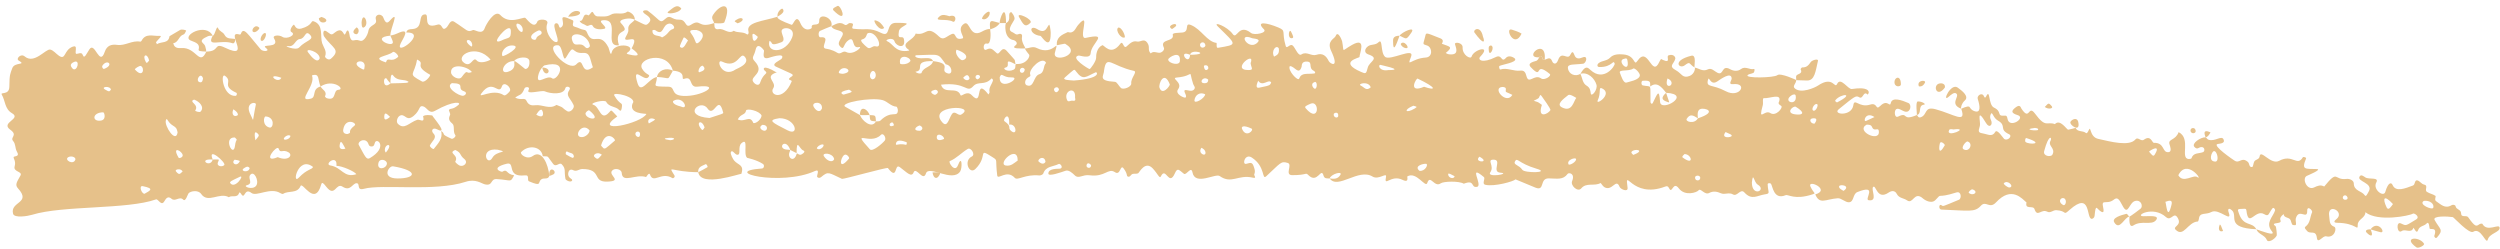 <?xml version="1.0" encoding="UTF-8" standalone="no"?><svg xmlns="http://www.w3.org/2000/svg" xmlns:xlink="http://www.w3.org/1999/xlink" fill="#000000" height="616.9" preserveAspectRatio="xMidYMid meet" version="1" viewBox="-3.8 -14.5 6202.4 616.9" width="6202.4" zoomAndPan="magnify"><g fill="#e6c18a" id="change1_1"><path d="m1416.618,35.675c6.618,3.08-6.116,13.812,6.911,16.66,7.024,1.536,13.74,6.306,21.658,7.217,6.073.699,7.175,6.561,9.397,11.168,13.395,27.766,30.134-8.379,51.298,32.775,1.13,2.198,5.398,23.617,7.751,12.432,5.468-26.005,60.783-19.926,42.985-2.811-2.918,2.806-10.056,5.007-.698,7.312,29.618,7.301,27.218-.268,7.373-14.935,4.256-8.088,13.611-25.655-2.414-22.434-28.24,5.676-3.92-10.638-5.841-23.882-1.963-13.549,9.997-16.709,15.961-24.37,27.915,13.086,26.929,15.523,34.491,7.997,11.796-11.742-5.495-19.573-10.172-23.429-10.79-8.896,4.964-9.352,7.739-7.321,30.955,22.649,29.628,33.191,42.926,20.885,14.6-13.511,14.564,2.062,35.925,1.398,17.98-.559,13.34,22.488,28.321,12.741,26.106-16.985,15.774,10.299,57.662-4.353,2.192,0-3.538,17.82,11.479,15.081,13.253-2.417,23.809,13.321,37.206,4.096,9.935,5.846,22.367,1.601,32.47,8.556,3.678,2.532,5.187-3.387,4.159-6.776-7.098-23.383,37.115-25.554,72.081-36.732,5.574,0-16.825.97,34.719,20.077,4.55,1.685,11.173-29.223,21.713-4.566,10.767,25.194,28.837,14.056,28.449,11.794-2.487-14.511,19.005-.792,18.455-16.878-.747-21.837,35.881-8.144,30.337,12.991-9.588,3.731-18.757,7.548-28.141,11.739-5.375,2.401-4.365,16.347.646,15.889,28.434-2.598-2.187,25.004,13.341,28.264,3.398.712,13.91,1.184,29.316,10.509,7.907,4.787,13.209-6.65,21.468-2.197,17.511,9.442,43.008-14.933,31.785-12.27-19.278,4.587-9.652-27.566-25.32-17.584-14.226,9.064-10.937,26.068-19.976,17.592-8.703-8.161-4.89-12.125,3.422-27.144,9.774-17.659-22.717-11.113-26.543-24.799,10.549-4.548,20.153-12.356,32.178-3.888,5.803,4.086,8.719-3.772,13.664-3.772,17.125-.003-1.332,12.846,9.256,14.157,32.212,3.99,38.618-4.44,68.476,10.412,25.267,12.568,9.629-25.03,36.522-25.109,53.879-.157,10.109,5.631,7.435,20.327-4.805,26.408,9.659,7.909,12.26,20.144,5.539,26.044-19.572,17.789-23.219,5.469-3.517-11.881-25.451-3.414-18.642-.592,14.759,6.118,19.932,26.866,48.582,24.472,12.115-1.012,4.126-2.934.858-6.338-14.445-15.042,16.903-20.427,21.615-36.85,28.904,6.081,26.354-23.19,58.074,7.51,10.688,10.343,17.238.126,30.789-6.004,13.579-6.142,5.168,17.388,27.654,10.352,6.597-2.065-16.097-23.038,3.334-36.018,15.213-10.162,13.288,36.652,44.187,19.428,17.69-9.862,22.987-5.635,20.795-5.635,1.58,8.261,2.637,38.028-7.84,35.276-10.944-2.873-10.377,19.485-1.698,14.952,13.124-6.856,16.233,1.01,26.136,8.883,7.118,5.659,11.676-20.508,24.869-5.377,26.068,29.897,17.233,15.97,21.586,32.977-33.897-18.491-9.219,4.561-25.397,8.126-8.455,1.866,5.044,12.807,20.707,5.033,7.812-3.877.721-14.319,7.993-14.032,24.125.954,33.596-19.275,30.214-23.322-15.697-18.783-7.78-15.22-9.979-15.303,9.655.363,18.245-6.464,28.952-1.017,43.217,21.99,56.59-30.502,45.155,11.353-7.571,27.712,69.68,4.746,26.147-21.359-2.207-1.324-1.631-.474-21.54,3.139-1.461-20.014,12.732-25.984,27.239-32.628,15.837,4.85,18.658-9.449,25.612-17.538,33.725-39.226-1.507,36.407,18.86,31.941,60.385-13.236,13.933,12.351,12.292,38.085-.974,15.272-26.937,5.208-29.279,5.632-24.01,4.343,24.493,33.681,26.68,33.671,2.149-.011,16.476-19.888,16.194-28.02-.238-6.892,1.36-24.85,15.286-31.162,4.081-1.852,21.021,28.51,44.643-3.522,7.315-9.919,7.353,14.228,15.808,6.312,10.71-10.028,16.567-13.98,25.825-11.947,8.285,1.819,17.053-8.483,25.041,2.478,8.552,11.734-.255,17.345,8.784,26.971,7.88-7.945,17.312.951,25.255-2.26,4.696-1.899,9.748-7.402,7.255-12.39-11.214-22.437,26.75-13.165,22.263-31.579-1.342-5.512,14.963-4.53,24.19-5.628,19.034-2.266,3.126-25.932,21.316-18.408,25.648,10.609,39.366,41.354,63.173,44.264.742.091-1.405,12.92,3.106,12.165,50.741-8.507,46.788-6.649.044-53.019-14.363-14.249,23.475-.254,37.044,18.982,10.365,14.694,14.069-27.634,45.339-2.776,7.986,6.349,41.021-.153,31.928-9.127-21.747-21.475,7.558-16.404,35.986-4.415,20.093,8.474,7.352,9.501,17.952,45.316,3.107,10.497,10.903-8.811,18.955.863,6.082,7.306,12.703,25.494,20.141,20.569,12.857-8.512,24.701,5.125,37.233.901,15.489-5.222,24.222,2.572,30.657,15.787,2.939,6.035,27.616,20.616,5.759-25.728-11.562-24.514,8.877-30.175,11.204-36.515,5.539-15.076,15.54,10.055,16.094,12.862,5.746,29.114-3.55,24.977,24.524,9.117,38.361-21.671,17.433,24.497,18.669,29.885.502,2.188-54.4,11.811,3.962,37.105,11.423,4.951,12.554,5.215,16.452-10.722,3.737-15.281,31.018-22.884,1.213-32.847-11.032-3.687-9.219-14.354.004-20.549,7.461-5.01,17.835-1.974,25.145-9.295,11.695-11.711,4.335,24.636,16.514,35.843,12.204,11.23,74.656-25.604,64.513-.004-11.471,28.961.799,4.06,36.31,1.891,18.387-1.123,16.354-25.348,3.864-29.756-12.937-4.566-10.228-.991-4.858-23.448,2.148-8.979,1.198-8.948,31.974,3.378,6.807,2.726,15.912,4.62,9.093,15.535,18.272,7.31,30.126,6.604,9.729,22.868,3.907,2.034,4.633,3.651,13.57,3.648,21.116-.008,10.174-20.167,9.258-25.68-1.011-6.099,19.645-3.88,19.028,8.569-.912,18.414,19.875,30.417,22.355,22.231,5.312-17.534,50.648-29.836,21.375.485-7.216,7.475,4.361,18.045,38.639.916,16.089-8.042,12.886,15.673,25.081,2.112,8.101-9.007,21.738.257,22.819,2.445,4.331,8.772-31.466,13.868-38.542,17.383-2.868,1.427.081,9.434,1.632,8.941,16.924-5.388,32.921,4.849,49.551,2.79,10.153-1.257,13.18,4.778,15.361,13.315,5.735,22.444,19.619-5.988,36.373,5.992,8.298,5.933,27.114-6.539,21.508-11.139-40.99-33.632-14.711,17.224-47.006-16.646-11.158-11.699,12.068-14.62,14.267-15.969,6.568-4.03,6.885-14.54,12.286-11.318,3.473,2.072.129,10.648,8.115,8.697,6.679-1.668,13.642-8.651,18.365,3.927,2.263,6.024,9.914,10.053,14.605-2.916,8.915-24.668,23.253,1.217,30.236-12.969,4.616-9.377,7.096-8.739,10.556.765,3.497,9.606,11.536,9.154,19.193,5.807,15.712-6.87,10.044,14.28,2.133,15.324-22.102,2.922-39.095-.476-37.669,11.025,1.939,15.64,18.796,21.732,30.855,14.112,5.308,9.883,4.896,22.99,15.622,29.339,7.99,4.73,9.326,11.324,10.194,19.027,1.207,10.709,17.803-8.646,14.15-21.489-4.381-15.402-21.554-32.688-39.966-26.878,12.457-21.273,17.677-16.524,24.913-9.814,33.745,31.292,62.084-10.624,60.25-15.814-4.058-11.463-5.352,9.538-38.392,8.709-4.917-.123-6.545-5.83-.75-10.115,8.291-6.128,19.683-4.688,27.773-13.102,8.535-8.879,21.018-9.007,33.145-8.004,30.722,2.542,24.977,30.359,34.645,16.063,26.928-39.825,35.423,44.558,54.66,1.822,4.372-9.709,5.536-5.659,7.725-4.641,22.631,10.521,8.011-8.46,14.727-10.904,12.337-4.488,17.879,4.243,16.821,8.52-3.342,13.501-18.46,17.542,2.055,28.746,13.819,7.548,15.764,20.575,33.244,13.867,13.424-5.151,14.859-21.038,12.66-21.038,10.982,2.004,20.028,11.043,32.902,4.586,9.174-4.601,16.217,4.921,24.045,8.586,16.012,7.496,9.066-21.402,31.561-8.771,8.248,4.632,18.77,5.384,26.045-.228,11.52-8.888,21.965,2.426,32.708-.611,2.537-.716,1.436,8.093-1.261,9.621-4.778,2.707-11.334,2.551-14.225,5.42-8.79,8.72,65.729,7.05,73.631.307,7.407-6.322,48.805,12.417,46.611,12.417.05,9.045-10.675,14.514-2.943,20.899,15.615,12.894,49.09-2.069,57.201-7.506,37.986-25.458,40.817,9.585,47.351-4.054,8.751-18.259,27.146,14.17,36.475,12.686,40.716-6.473,46.355,6.268,39.338,13.945-11.052-11.225-11.009,12.347-20.821,6.625-8.649-5.044-9.944-3.663-50.969,29.577-16.611,13.461,32.001,18.781,36.17-9.977,2.745-18.944,13.924,7.193,41.33-1.409,19.872-6.238,12.786,15.725,25.552,3.105,18.113-17.905,23.516,4.778,25.953-6.923,3.407-16.363,28.34-6.771,43.717-.222,8.561,3.646,5.921,23.938-7.531,21.508-7.851-1.418-19.416-12.694-24.494-4.07-3.292,5.589-1.595,20.277,6.336,16.335,26.961-13.402,7.671,12.604,46.512-3.941,2.19,0,2.54,8.183,9.935,5.486,17.218-6.28,7.668-27.731,36.77-19.832,46.514,12.625,77.107,37.042,63.516-1.321,29.754-12.751,14.442-.652,32.737,5.958,16.684,6.027,13.878-13.341,8.274-30.171-2.814-8.452,10.969-17.777,15.515-6.421,1.555,3.885,3.394,4.003,5.157.376,10.606-21.826,5.149,20.524,19.372,27.324,21.584,10.32,6.108,21.615,25.345,20.091,5.583-.442,7.199.4,8.405,7.586,4.362,25.993,46.782-2.286,25.288-8.836-16.887-5.146-16.257-10.535-5.1-19.162,11.415-8.827,12.807.594,14.311,2.892,21.379,32.676,16.261-11.283,33.857,12.61,27.117,36.82,29.022,18.436,49.254,25.947,13.272-13.978,29.218,14.102,33.093,13.832,2.811-.196,20.225-4.787,18.023-4.787,5.034,11.46,17.966,6.244,25.845,12.958,2.763,2.355,5.305-3.367,6.854-6.7,6.473-13.938,1.231,16.273,23.563,21.291,30.51,6.852,77.593,19.497,92.467,1.302,6.072-7.428,13.614,6.147,20.932.854,17.551-12.695,20.1,7.776,24.864,7.678,27.686-.575,19.622,24.671,36.203,23.142,9.678-.892,3.548-15.827,2.423-19.727-3.964-13.735,14.894-8.741,22.715-29.955,31.696,15.857,2.814,65.148,24.756,66.674,2.396.166,6.663-.489,7.069-1.749,4.755-14.748,18.663-11.27,28.811-15.286,4.861-1.925,4.925-13.204-4.611-12.562-6.912.464-9.26,7.751-16.909-.483-7.921-8.526,15.589-24.425,27.771-23.784,2.249,0,2.731,4.711,8.084,6.268,15.717,4.57,31.485-11.549,36.404-1.254,5.137,10.754-9.832,10.492-14.784,11.682-14.103,3.387,40.327,40.12,42.608,41.5,12.455,7.539,16.693-10.653,32.544,2.869,4.539,3.873,2.481,14.134,10.816,12.621,2.393-.435,2.79-9.129,5.085-13.522,2.909-5.568,12.237-4.62,13.348-12.881,2.549-18.942,27.658,22.433,48.558,11.043,33.298-18.145,44.313,15.515,58.673-8.813.979-1.659,9.243.103,7.934,3.191-12.542,29.595-.955,24.969,26.411,26.089,15.072.618-22.54,15.881-24.772,17.031-12.375,6.384.386,37.094,18.195,28.616,8.885-4.23,16.172-7.344,25.147-2.268,35.773-43.817,23.223-15.007,54.922-18.885,9.016-1.103,18.436,4.09,18.499,11.02.178,19.377,19.804,18.394,27.218,29.561,3.218,4.847,6.367-3.386,9.529-8.698,13.611-22.862-32.135-25.119-21.728-38.757,3.513-4.602,9.447.32,13.712,3.108,9.093,5.946,35.004-1.716,27.062,12.717-9.343,16.979,18.141,37.563,22.347,23.372,7.707-25.998,15.417-23.426,17.927-17.561,8.079,18.879,31.338,8.704,50.621,1.645,6.342-2.322,3.437-14.07,10.917-12.789,5.807.994,10.351,9.018,16.2,10.181,12.677,2.521.367,13.536,7.8,18.378,6.797,4.427,14.752,5.465,20.916,9.751,2.264,1.574-3.461,9.854,1.777,13.352,11.523,7.7,22.064,19.837,38.471,9.838,3.239-1.973,9.13-.983,9.89,2.913,1.639,8.399,13.453,7.468,13.57,17.269.143,11.913,13.142,3.524,17.588,9.768,17.772,24.949,19.896,22.905,28.052,17.185,1.816-1.274,6.684-1.729,7.107-.937,11.987,22.425,41.973-2.211,42.92,9.92.865,11.024-25.211,13.709-29.44,29.217-3.976,14.579-16.747-31.661-36.019-19.376-10.23,6.523-48.377-35.954-50.575-36.301-12.673-2.001-51.292-3.835-45.301,7.12,12.797,23.402,23.571,23.52,5.779,43.391-3.339,3.73-7.321-1.933-6.547-4.152,8.41-24.127-10.405-13.488-11.725-18.528-.573-2.19-1.033-19.223-7.765-11.732-5.927,6.595-17,5.252-20.729,16.173-3.394,9.94-8.318-1.744-11.417-6.038-5.725,15.683-19.89,1.751-29.197,8.304-11.802,8.309-14.821-24.969-2.224-18.981,14.002,6.656,11.002,6.437,37.897-9.763,11.026-6.643-4.767-16.384-7.512-14.604-8.707,5.65-87.337,21.301-118.352-3.413.33,14.502-18.993,17.129-18.99,31.428,0,17.71-2.254-4.995-51.885-5.143-6.57-.02-8.368-3.334-1.753-8.393,24.316-18.595-23.045-43.229-17.117-7.841,1.687,10.068-.629,21.145,12.267,25.987,7.785,2.923,1.17,29.161-19.654,23.797-8.837-2.275-21.109,20.358-23.239,3.519-2.697-21.322-17.017-6.386-25.352-18.082-2.043-2.867-7.16-6.37-2.642-9.706,11.978-8.843,10.716-23.393,16.049-35.019,2.456-5.354-12.247-17.985-11.969-4.415.504,24.55-20.021-7.167-28.116,18.58-2.114,6.722,3.154,17.756-2.073,17.529-8.337-.363-6.77-.207-10.934-12.188-2.931-8.429-16.624-4.626-17.48-15.397-15.47,12.405-4.003,16.122-8.194,19.972-4.485,4.118-24.407.908-11.628,10.228,1.588,1.157,3.675,21.39,2.745,23.14-5.261,9.893-21.369,18.661-24.427,11.013-5.124-12.814-21.285-13.816-26.118-26.685,10.069,3.63,50.127,19.15,38.718,5.21-17.3-21.131,2.496-35.289,7.845-51.961.701-2.188-3.53-8.795-6.547-5.128-9.831,11.942-8.318,21.858-20.315,14.531-22.708-13.869-39.061,35.885-44.312-9.296-.563-4.848-3.333-4.243-7.524-4.084-15.52.589-15.175.06-11.065,11.63,12.075,33.993,32.425,19.313,43.2,39.098-77.015-3.468-44.855-32.569-60.299-46.749-8.569-7.869-11.165-2.874-8.452,4.573,10.429,28.611-24.153-10.986-42.881-.553-13.742,7.656-29.121-.674-30.912,17.133-.23,2.289-1.633,6.345-2.645,6.391-25.098,1.142-35.008,40.744-55.18,20.19-7.856-8.003,15.553-9.829,6.018-27.918-10.356-19.65-16.408,8.818-29.837-3.322-32.101-29.022-78.547-2.814-56.62-2.022,12.026.436,43.275-3.847,31.608,10.089-11.06,13.208-35.299-.587-55.47,12.512-10.283,6.679-10.802-9.598-10.091-21.839,2.196,0,25.381-17.698,27.612-19.533,6.626-5.449,1.794-22.642-13.105-19.252-15.436,3.512-17.251,35.801-29.81,15.27-7.603-12.429-11.787-27.652-23.213-18.611-18.375,14.542-32.136-3.949-26.615,20.321,1.491,6.56,1.943,13.099-4.117,10.179-12.323-5.938-14.128-23.704-17.29,9.837-.458,4.844-4.511,7.319-6.795,7.466-14.786.95-.523-70.685-55.041-22.375-17.829,15.801-4.903,2.557-33.216.895-7.905-.464-14.314,7.924-22.19,3.836-15.43-8.008-24.602,15.181-31.879-6.635-3.292-9.876-24.303,2.401-19.792-16.252-10.875-9.158-36.819-41.993-75.483-.397-16.547,17.803-25.027-5.675-37.93,8.662-15.333,17.038-30.408,11.675-97.837,9.347-7.107-.246-6.781-16.021,1.217-10.344,3.564,2.531,1.151,3.051,42.477-14.128,6.753-2.807,6.154-22.007-6.349-18.041-52.317,16.589-34.104-.566-51.753,18.483-10.561,11.398-28.276-.847-30.469-2.87-22.746-20.988-24.772,15.159-40.321,3.968-8.136-5.856-19.935-4.992-25.476-16.135-4.017-8.082-12.223-8.589-19.966-3.25-29.155,20.094-31.323-20.203-38.463-13.895-6.623,5.844,13.083,36.766-11.448,32.961-11.612-1.801,24.599-41.126-27.804-20.214-11.97,4.778-7.779,24.739-20.993,25.308-9.089.393-18.776-10.609-27.715-9.954-30.334,2.222-44.788,16.69-55.71-9.553,40.05-11.793-21.454-39.056-11.866-19.036,8.646,18.045,14.994,15.629,4.658,19.037-44.051,14.53-60.115-.705-66.335,1.923-30.125,12.726-32.308-23.345-36.477-28.345-1.705-2.043-8.252-2.229-8.119,1.526.761,21.516,8.124,22.517-8.053,24.972-17.914,2.718-31.588,15.201-49.768-4.986-9.6-10.659-17.797,11.155-28.144,4.97-10.1-6.036-20.505,1.228-29.457-2.683-10.259-4.483-19.374-6.394-29.753-.904-11.2,5.926-21.152-12.997-26.081-6.736-4.483,5.694-33.963,15.371-49.176-4.726-13.94-18.415-16.214,12.258-22.953,1.732-2.569-4.01-3.483-8.915-10.89-6.114-83.699,31.646-100.789-51.132-93.326,2.747,1.694,12.175-17.473,3.782-19.724-1.978-9.116-23.328-18.28,12.635-38.178.418-3.862-2.37-8.425-10.512-9.13-10.092-14.819,8.818-35.09-2.096-47.829,13.26-8.645,10.421-27.233-7.127-22.798-17.781,8.263-19.846-8.382-21.896-11.035-18.199-11.39,15.867-26.254,11.493-46.863,11.252-23.417-.274-9.045,31.748-32.116,23.319-4.321-1.579.069-.209-50.298-20.863-4.367,5.073-52.815,18.63-74.76,13.482-9.935-2.329.964-15.261-3.968-19.38-40.957-34.207-.848,21.778-17.039,24.491-16.261,2.722-3.73-18.894-32.564-7.8-12.096-7.359-50.612-5.791-57.044-1.073-16.19,11.876-26.125-23.34-33.651-.629-4.346,13.097-27.265-30.34-49.646-16.181,2.162,11.969-2.166,12.883-12.089,8.11-28.706-13.808-46.029,19.84-40.61-7.248,2.471-12.35-18.262,8.621-33.412-.749-34.683-21.451-86.151,33.256-106.333,4.721,10.223,1.305,20.009,2.085,26.507-8.741,6.461-10.773-23.546-2.178-26.507,8.741-6.377-.306-12.894,1.364-15.31-7.3-6.039-21.662-14.906,21.697-37.553-1.019-7.625-7.648-1.923.238-40.083.117-19.514-.063,1.381-26.271-10.881-30.203-17.365-5.568-17.868.215-53.417,32.817-11.716,10.743-1.105-23.584-35.976-46.278-16.641-10.829-24.628,16.997-14.582,15.748,7.319-.91,14.615-7.033,18.825,4.921,2.482,7.046,5.21,13.185,1.836,21.048-1.169,2.726,7.558,10.785-3.599,8.181-36.555-8.53-52.346,16.965-82.172-4.037-10.375-7.304-60.923,24.961-67.446-8.961-3.296-17.14-15.122,8.15-21.192,3.425-12.265-9.546-15.863-16.259-22.401-1.375-15.255,34.73-22.327-18.343-34.876,7.883-3.142,6.566-7.565-6.354-19.971-19.68-18.926-20.33-33.268,10.002-36.239,11.791-3.708,2.234-9.659.37-14.117,1.84-4.273,1.409-6.306,9.25-11.997,6.194-3.514-1.886.512-5.931-10.141-20.081-8.56-11.369-7.285,18.89-21.403,9.444-17.087-11.432-24.298,12.865-62.95,7.647-17.628-2.379-27.183,9.799-36.7.219-5.515-5.553-15.118-14.05-22.531-11.54-12.11,4.103-42.697,15.145-43.013,7.241-.566-14.147,26.724-11.613,29.202-12.297,9.002-2.483.364-13.686-3.758-11.534-13.166,6.874-31.768,4.785-38.043,23.462-.854,2.543-6.615,5.214-9.809,4.894-35.527-3.562-53.962,13.619-60.948,5.947-19.879-21.83-42.036,6.37-43.582-6.062-5.15-41.419,2.361-36.331-11.45-45.136-39.3-25.057-9.451-3.205-42.83,29.325-14.955,14.575-30.274-20.67-8.533-31.211,9.386-4.551-2.382-23.394-10.394-18.587-15.356,9.21-27.542,23.114-44.41,30.212-4.623,1.944,12.637,30.158,20.161,10.226,10.547-27.946,11.086,7.088,5.569,15.336-19.027,28.447-77.926-16.656-84.878,4.936-7.083,21.995-24.571-18.11-30.649-2.543-5.451,13.96-18.127-1.413-34.196-13.042-14.65-10.601-4.254,35.184-29.675,2.206-1.907-2.474-110.768,28.251-113.808,26.877-32.91-14.872-33.454-20.025-51.575-4.608-3.166,2.694-7.591,3.296-10.146-.68-1.409-2.194,7.914-20.273-5.159-14.267-84.415,38.778-238.812,1.489-131.591-6.188,5.352-.384,6.5-8.536,2.454-11.197-16.011-10.53-39.028-15.009-39.258-15.188-10.805-8.441,4.614-52.6-14.051-36.413-10.445,9.058.518,30.234-11.177,28.635-5.435-.743-11.884-13.777-15.17-6.502-2.129,4.716,5.756,18.117,7.931,20.756,9.822,11.921,25.917,10.082,17.93,33.424-2.209-1.919-100.626,34.706-106.817-4.327,7.723-3.917,15.137-7.951,22.61-12.299,2.189-1.274-2.488-8.508-3.985-7.717-8.532,4.523-20.224,6.496-18.625,20.016-68.745-.502-75.855-19.415-59.193,7.731,2.687,4.378-2.903,8.075-4.62,7.019-28.255-17.39-47.456,15.447-55.887-8.987-2.324-6.738-9.237,6.363-9.703,6.209-25.478-8.452-58.77,16.738-60.435-10.053-.63-10.141-18.61-13.404-24.451-5.089-8.229,11.716,27.799,25.292-11.633,26.54-38.42,1.215-11.419-31.275-61.951-31.307-7.609-.005-13.893,7.435-22.462,2.863-5.005-2.671-10.275-1.171-11.827,5.526-3.635,15.689,12.698,14.961,8.814,20.751-3.248,4.842-15.371-1.078-16.062-4.519-3.912-19.476,2.012-24.832-9.371-36.451-5.669-5.787-13.832,8.54-21.173-.824-16.956-21.625-9.03-18.258-25.813-18.972-2.819-23.94-34.573-30.019-53.597-10.384-4.431,4.573,14.174,20.445,28.99,9.636,22.288-16.259,38.336,19.959,40.895,49.614-3.414,9.864-13.515,3.943-19.517,8.24-10.493,7.511,2.489,19.156-30.651,5.188-6.469-2.726,2.809-16.377-10.456-14.898-47.346,5.284-22.31-34.531-45.132-28.828-42.562,10.634-12.98,21.173-10.748,19.77,13.181-8.287,8.722,6.074,29.295,8.906-10.414,19.054-4.984,11.854-42.976,9.394-17.003-1.102-8.896,17.804-29.617,13.076-8.712-1.987-22.843-14.467-47.77-6.291-76.275,25.017-207.538,5.116-252.03,17.242-20.344,5.545-8.085-14.165-18.998-13.75-9.624.363-14.934,21.212-34.26,8.617-16.861-10.989-18.658,27.567-40.13.657-7.114-8.916-10.837-13.669-12.888-6.33-15.817,56.579-46.408-7.539-51.288,3.949-8.404,19.794-29.847,10.663-43.147,19.461-1.401.926-5.104-.57-7.161-1.863-24.226-15.22-58.942,9.303-71.409-.308-18.772-14.472-15.786,18.756-26.004,1.926-1.939-3.193-4.061-4.304-4.788-2.006-4.344,13.735-17.966,4.681-25.377,10.613-23.188-13.336-51.83,16.461-68.799-8.199-7.302-10.61-26.919-7.126-31.381-1.224-2.283,3.019-7.173,21.466-13.024,15.415-9.114-9.424-19.596,5.975-28.951-2.126-8.543-7.397-13.358-1.815-17.818,6.042-7.73,13.616-15.402-6.413-20.715-4.521-71.558,25.475-230.905,14.583-307.66,38.238-10.439,3.217-44.021,8.784-47.003-2.566-8.132-30.945,46.6-25.497,12.022-63.198-8.306-9.057-1.889-16.545,6.304-31.613,5.83-10.722-18.753-8.544-14.372-23.095,4.817-15.999-8.488-22.739.599-24.352,9.834-1.746,8.222-6.089,4.462-12.932-4.259-7.751-2.261-17.792-8.88-25.261-8.549-9.649,12.738-13.978-7.097-28.061-25.346-17.991,28.969-26.751,4.136-41.075-18.131-10.458-16.323-31.038-25.251-46.036-4.358-7.31,18.618,2.333,18.819-19.761.283-31.126,2.291-31.861,7.276-45.841,5.81-16.299,37.247-6.24,15.268-19.343-6.452-3.846,5.739-18.141,15.723-9.684,23.509,19.913,51.95-19.233,62.947-17.157,8,1.511,14.482,10.363,21.976,15.463,17.26,11.748,11.649-14.548,34.155-22.661,6.432-2.318,8.313.063,7.648,6.867-1.092,11.166-.892,12.202,5.992,10.219,6.039-1.74,9.423-1.789,11.74,4.599,3.425,9.437,9.195-5.095,16.146-15.367,13.402-19.806,24.923,44.652,37.779,6.62,5.169-15.289,16.073-19.473,30.804-17.337,19.926,2.89,37.419-12.009,57.559-7.978.842.169,2.466-1.212,3.005-2.247,10.416-19.978,28.815-10.958,44.347-12.17,11.972-.936-12.187,14.44-7.884,17.879,4.063,3.25-1.526,4.795,2.606,2.242,10.141-6.265,28.022-.679,30.214-19.225,8.87-5.262,17.653-10.68,26.653-15.711,3.727-2.083,15.574.438,14.637,2.309-1.705,3.402-3.686,8.355-6.559,9.189-11.956,3.468-12.321,20.077-25.487,21.553,2.06,7.455,5.609,13.208,19.615,12.037,38.057-3.184,45.148,46.726,62.62,8.688,34.778,0,17.011-23.668,46.425-9.538,66.214,31.81,2.589-39.748,32.6-33.523,2.953.613,5.593,1.932,6.628-.946,6.797-18.912,17.586,1.704,49.042,38.389,5.768,6.726,24.494,5.309,13.709-2.794-16.748-12.582,35.987,2.725,19.573-24.297-5.124-8.436,13.421-8.74,20.538-3.845,10.785,7.419,35.594-4.891,22.912-11.648-7.419-3.953,3.116-17.47,5.41-18.523,2.217-1.018,3.773,13.741,18.535,9.688,29.041-7.975,23.404-20.609,30.633-18.162,25.768,8.724,15.717,37.794,21.282,54.441,3.403,10.178,12.526,20.037,7.234,32.782-.911,2.194,7.95,11.383,14.492,5.736,26.608-22.968,2.504-26.595-17.131-55.749-1.732-2.573-5.342-22.527,10.638-9.092,8.268,6.953,9.989,4.822,16.356-.204,22.773-17.965,20.991,15.669,26.814,1.541,7.547-18.311,9.607,6.932,10.363,9.124,5.867,17.003,9.469,3.715,24.779,9.591,10.747,4.125,19.933-16.419,20.946-23.112,2.824-18.668,23.681-13.515,18.614-30.292-2.614-8.655,8.652-16.306,17.509-6.429,2.133,2.379,5.88,23.244,16.821,10.769,27.78-31.676.232,21.506,1.861,36.632-54.017,4.629,13.303,34.515,5.586,13.246-7.646-21.071-9.697-8.802,12.004-18.961,34.754-16.268,13.505,13.111,8.071,24.563-17.14,36.116,69.492-28.145,13.769-26.659,2.18-7.836,7.695-8.133,14.6-8.517,30.433-1.694,11.927-36.241,32.27-36.451,11.841-.124-8.027,37.655,29.868,25.653,14.679-4.648,10.089,18.859,23.189,6.723,5.44-5.039,9.097-20.392,19.069-14.039,33.635,21.432,31.91,26.94,46.173,20.591,5.024-2.237,23.334,14.314,29.802-5.683,2.053-6.349,24.34-46.929,38.484-31.511,21.983,23.966,53.266,5.227,61.37,6.665,2.816.499,22.268,31.3,30.378,9.43,2.755-7.427,29.148-6.855,24.47,5.154-6.841,17.559,8.935,42.001,19.753,45.313,19.108,5.85-13.012-44.289,2.134-46.258,9.26-1.204,5.629,14.694,12.387,10.273,16.08-10.515-16.363-38.826,28.51-17.945Zm1532.182,85.807c55.953-.757,1.642-16.955,0,0-32.679-14.183-2.247,30.93,0,0ZM523.957,381.288c-38.473-2.793-6.108,22.514,0,0,16.254.031,17.06-2.174,13.168,6.423-4.868,10.752,10.887,12.885,15.571,7.184,4.87-5.926-43.061-47.781-28.739-13.607Zm1975.968-86.572c1.598-37.809-17.098-12.318-11.72-8.537,20.563,14.461,5.635,15.741,17.46,24.926,15.232,11.832,12.396-19.837-5.74-16.389Zm-543.047,62.85c-12.425-33.71-34.954-1.937-7.248-.773,9.402.394,7.18.536,4.991,7.323-4.597,14.245,11.654,24.179,17.505,4.644,1.89-6.315,3.046.88,10.12.78,2.606-.037,15.231-7.959,6.566-10.944-9.305-3.205-16.332-32.237-16.303,6.875-5.51-2.645-10.12-5.26-15.63-7.905Zm2251.732-78.533c51.23-16.922,16.637-26.762,6.363-23.034-7.473,2.712-7.579,11.777-6.363,23.034-12.363-7.849-19.26-11.602-27.597.98-4.903,7.4,19.04,14.46,27.597-.98ZM964.867,192.36c45.375-.997,41.659-1.134,45.216-3.742-10.383-8.366-27.019-.292-37.975-15.333-6.467-8.877-7.425,8.094-7.241,19.074-11.333-11.416-8.551-14.639-13.5-12.025-4.858,2.566-3.638,27.239,13.5,12.025Zm-133.952,204.568c2.891-30.291-31.745-3.696-15.266-1.007,28.892,4.716,33.437,31.887,64.636,21.756-3.942-6.736-35.311-20.635-49.37-20.748Zm467.575-240.77c2.197,1.789,12.778-1.489,11.147-19.18-1.253-13.586-31.574-10.006-37.86.117-26.487-1.035-38.366,33.339-15.659,26.632,37.275-11.009-8.694-49.16,42.373-7.569Zm1012.653-19.005c51.587,6.152,12.509,23.681,36.86,30.538,13.019,3.666,11.16-19.977-5.422-22.688-20.663-28.354-12.45-24.094-73.425-22.446-2.19.059-3.749,2.996-.102,4.881,14.201,7.34,36.031-4.642,42.09,9.715-53.322-1.399-17.709,22.611-43.802,26.326,5.451,5.505,14.542,5.001,15.121,2.968,4.296-15.06,25.146-13.99,28.681-29.294Zm-1519.476,62.878c-8.062-16.584-1.141-33.799-21.513-27.476,10.29,26.154-40.039,67.346-2.693,57.651,14.536-3.774,1.182-23.761,24.206-30.176,3.445,8.286,17.364,11.914,10.778,24.588-.313.602,2.89,4.083,4.901,4.654,25.064,7.116,14.046-20.17,28.578-20.984,18.027-1.012-13.385-28.474-44.257-8.257Zm3338.043,15.709c-11.654-15.469-23.496-28.225-39.347-15.548-.935-9.172,3.931-16.146-18.661-14.328-3.991.322-4.349,10.559.189,11.527,23.33,4.986,18.16-6.987,19.112,41.361.044,2.213,3.284,6.889,5.734,2.069,10.999-21.651,15.652-38.163,18.086-2.324,1.798,26.523,80.882-19.253,14.887-22.757Zm-2798.463-41.638c-4.655,25.001,22.396-4.494,34.975,5.732,10.871,8.837,47.092-48.434-19.424-32.089-1.716.422-12.655,10.807-15.551,26.356Zm798.624,96.933c4.413,13.234,29.173,35.296,39.535,15.688,3.831-.422,8.755.202,10.894-1.923,27.505-27.323,41.963-6.493,43.526-24.579.292-3.38-2.017-9.97-3.477-10.052-13.841-.783-22.107-12.822-34.254-16.262-28.273-8.007-109.402,6.789-92.54,16.602,12.038,7.012,24.066,13.879,36.316,20.526Zm-464.224-110.199c-14.529-52.39-91.116-30.006-76.359-4.761,10.151,17.362,22.949,12.817,15.026,21.402-10.272,11.129-40.794-32.225-26.506,14.211,8.93,29.022,26.108-10.784,48.257-15.257-.814,23.919-17.28,23.356,28.053,24.157,19.518.346,3.796,20.965,36.821,22.841,45.695,2.596,99.033-30.437,35.167-22.915-21.369,2.516-10.023-27.021-31.661-19.677-12.003,4.074,8.594-17.158-28.798-20.001Zm-574.97,149.498c13.527,9.727-4.518,5.998,25.565,19.305,3.798,1.68,11.92-5.841,9.704-8.689-7.05-9.06-.453-23.048-7.784-29.114-8.703-7.201-9.506-12.023-5.309-21.3,1.476-3.262-4.217-11.074-2.582-12.678,4.922-4.832,8.272.728,23.251-12.037,7.893-6.728-10.654-12.018-58.255,14.687-15.293,8.58-18.892-8.493-29.617-11.274-10.776-2.795-6.109,9.432-22.745,23.389-17.646,14.806-20.214-2.636-31.417-1.257-8.605,1.059-13.865,15.539-8.301,21.149,16.056,16.188,27.729-2.852,48.364-9.868,5.942-2.02,19.131,10.178,14.334-9.005,7.286-4.178,15.014-2.471,22.672-1.707,2.369,5.137,41.979,49.785,11.891,34.392-10.968-5.613-15.489,3.251-9.169,9.973,10.547,11.217-2.768,18.238-8.474,29.998-1.467,3.023,8.014,10.724,9.744,8.492,10.244-13.219,23.06-25.266,18.127-44.456Zm871.052-136.15c4.785-4.995-2.566-5.423-40.463-23.376-14.001-6.632,12.184-16.158,14.514-20.134,9.584-16.356-31.469-1.764-33.695-1.26-18.188,4.118-8.616-16.576-10.655-19.237-11.726-15.307-18.169-12.377-20.593-1.215-3.515,16.193-11.598,18.604-2.652,28.085,27.58,29.234-11.262,37.308-3.819,50.507,4.254,7.545,14.525,12.497,17.541,3.349,8.943-27.132,22.902-20.692,10.866-30.915-3.558-3.021-4.858-15.67,29.166,4.752,3.932,2.36,1.539-.082-2.256,1.468-27.452,11.215,5.062,23.102-5.194,38.338-10.802,16.047,24.307,34.054,45.743-16.807,2.175-5.16-17.005-1.884,1.498-13.555Zm-396.444,68.558c14.396-16.756-51.715-31.363-45.193-20.375,14.654,24.684,20.22,16.009,19.149,26.894-.68,6.91-1.827,14.589-6.981,9.017-8.826-9.541-25.282-6.784-31.928-19.983-3.572-7.092-44.42,3.513-32.248,7.111,16.594,4.906,17.849,42.413,39.252,19.06,6.83-7.451,3.552-7.203,20.271,9.917-65.001,45.4,60.837,17.199,72.297-6.174-2.667-1.299-43.413.492-34.619-25.466Zm-188.507,2.998c21.077,7.798,11.293,6.205,26.682,15.603,7.654,4.674,19.147-8.145,15.845-15.119-9.009-19.021-20.643-23.09-10.371-37.781,5.319-7.608-8.656-10.809-10.087-4.354-3.846,17.348-36.536,14.278-51.184,7.969-7.799-3.359-46.827,9.336-40.213-2.958,5.247-9.751-8.294-8.403-9.773-4.62-7.698,19.678-12.466,14.391-23.32,23.252,14.693,7.714,23.878-1.463,27.964,7.762,4.927,11.122,13.127,12.175,22.028,11.064,17.563-2.192,35.103,11.145,52.43-.819Zm1358.589-85.678c0,13.856-17.288,25.914,26.962,28.453,5.144.296,9.371,10.235,14.711,15.114,6.096,5.571,26.581-2.621,25.732-11.104-1.394-13.936,16.359-29.06,6.434-31.24-56.403-12.394-67.91-41.533-73.839-1.224Zm-1268.229-7.675c-7.964-21.404-6.233-36.867-24.517-35.516-31.211,2.305-19.32-27.381-41.978,10.974-8.595,14.552-7.621-29.616-20.199-30.09-38.501-1.448,26.25,67.623,45.564,47.29,21.014-22.12,9.073,31.02,41.13,7.341Zm863.671,43.209c8.051,26.069,39.789,2.666,48.439,26.042,1.848,5.002,15.608-13.008,27.941.103,30.225,32.129,5.319-48.046,41.316-1.834.947-2.002,3.04-4.262,2.656-5.965-2.563-11.383,6.084-19.202,8.57-28.912.504-1.971-2.779-5.777-3.804-4.657-16.779,18.322-32.845,5.481-44.906,18.746-17.358,19.088-16.26-10.922-80.212-3.523Zm2577.41,101.956c-4.82,16.171-4.452,16.969,11.187,19.797,8.974,1.623,19.688,8.356,26.921-4.608,4.624-8.289,19.586,15.292,21.832,17.143,8.135,6.707,22.157-6.793,12.356-11.399-26.371-12.392-4.529-20.91-27.826-34.026-12.207-6.873-13.436-24.03-17.38-15.952-2.398,4.915-2.096,9.879.334,14.778,5.743,11.58-3.725,21.524-11.917,7.821-25.615-42.857-12.989-2-15.506,6.445Zm-612.323-103.273c-13.367,1.416-3.402-9.461-3.517-13.741-.492-18.453-27.259,1.366-35.91,7.094-17.935,11.877-19.952-17.121-23.131-3.096-4.296,18.951,10.689,9.265,44.069,27.118,35.41,18.942,56.265-21.376,18.488-17.375Zm114.301,42.828c6.789-21.362-23.522-6.795-37.907-8.023-4.389-.374-1.004,11.313-2.734,17.562-12.061,43.602,4.306,9.762,18.469,19.246,14.414,9.652,32.916-13.95,27.224-17.689-4.991-3.279-8.438-5.196-5.052-11.096Zm-1464.755-27.106c9.498,2.639,14.192-2.235,15.003-6.075.625-2.958-2.899-6.627-4.06-10.161-13.266-40.35,6.158-19.94-40.286-15.936-17.165,1.48,15.818,11.697,2.832,29.216-8.807,11.881,16.321,22.488,18.509,20.498,6.726-6.117-14.921-23.065,8.003-17.541Zm-1040.179-123.247c-9.142,31.162,39.559,33.372,56.194-8.415,10.522-26.429-27.263-28.034-26.212-14.899.77,9.624,11.192,22.426-.873,26.979-29.784,11.239-19.058.315-29.109-3.665Zm-978.551,251.803c-2.027,4.343-1.604,10.61-9.205,10.339-7.236-.258-6.489-6.725-9.357-10.504-8.856-11.669-25.921-.823-21.795,6.706,15.516,28.314,18.784,37.799,27.446,32.68,45.389-26.815,18.53-51.259,12.911-39.221Zm829.861-60.324c30.268-9.843,34.548-10.534,33.842-13.342-12.261-48.744-22.067,14.446-38.873-10.228-17.579-25.806-65.03,18.793,5.031,23.57Zm-773.861,150.021c45.306,0,52.61-19.35-11.308-30.16-10.703-1.81-30.022,30.16,11.308,30.16Zm230.545-294.817c-34.963-42.219-90.753-9.017-65.113,8.422,17.634,11.993,21.069-17.585,30.804-6.341,7.973,9.209,28.46,1.73,34.309-2.08Zm608.488,24.053c2.199-1.567,37.848-13.751,21.934-31.474-12.134-13.515-16.817,31.639-55.789,12.446-17.744-8.736-.255,43.35,33.855,19.029Zm769.747-15.964c-8.767-18.711-43.539,15.816-39.562,28.043,1.039,3.194,1.179,4.915-1.881,6.353-13.32,6.259-12.043,18.789-7.057,20.894,19.318,8.159,16.478-22.256,31.368-27.025,14.464-4.632,8.882-20.513,17.132-28.265Zm604.737,8.032c-6.477,9.881,20.248,38.681,23.116,31.001,5.883-15.758,19.066-10.469,37.114-12.725,4.968-.62,1.712-5.502-.478-6.5-14.83-6.761-2.433-21.513-15.781-22.969-16.059-1.752-14.062,10.63-14.796,12.89-7.254,22.334-17.525-2.237-29.175-1.697Zm-814.892,119.928c40.282-24.824-86.49-23.464-46.853,20.056,12.127,13.319,15.776-9.812,23.205-20.661,7.671-11.201,15.545,5.752,23.648.604Zm-226.939,86.543c6.241,6.876,30.824-14.236,37.004-21.957,4.38-5.473-3.235-20.585-9.895-13.796-26.894,27.416-76.049-18.164-27.11,35.753Zm-908.181-134.286c3.942,2.643,13.145-7.591,14.701-9.914,5.596-8.36-14.627-26.706-19.587-11.914-7.928,23.642-22.438-21.17-50.427,16.788-12.111,16.419,27.595-13.539,55.314,5.04Zm639.392,50.296c-5.316-12.023-37.347-18.575-38.464-12.235-2.067,11.746-13.131,7.331-20.573,22.01,17.935,8.366,30.14-12.599,38.706,9.065,7.683,1.423,20.25-10.226,20.331-18.84Zm2129.788-105.234c2.401,5.99,8.297,26.543,16.692,23.366,5.41-2.047,30.87-5.834,32.529-17.298.84-5.81-12.567-20.068-16.552-17.192-10.717,7.732-37.98,1.181-32.67,11.124Zm-1865.476-99.2c-5.408,1.631-1.862,12.352-14.849,15.742-7.865,2.053,5.869,14.148,12.715,19.782,7.43,6.116,12.493-5.203,21.048-2.665,19.684,5.838,1.308-38.955-18.913-32.859Zm-220.073,211.121c-30.883,4.839-18.994,10.022,20.548,30.259,29.874,15.291,20.854-30.093-20.548-30.259Zm-866.313-107.626c-43.904-24.363-9.044-26.526-32.691-37.908-6.528,40.685-25.692,33.777,12.348,54.44,6.479,3.518,20.343-11.812,20.343-16.532Zm1596.905,14.188c70.934-5.312,57.316-21.86,54.457-20.605-24.636,10.817-31.353,21.949-49.316-2.312-4.926-6.653-3.137-5.621-27.231,15.067-8.047,6.913,10.889,6.924,22.09,7.85Zm-1545.222-19.999c.677,10.204,19.863,20.207,26.259,11.619,17.567-23.588,8.661-5.439,25.513-12.786-12.246-15.362-53.331-22.343-51.773,1.168Zm-429.94,210.04c25.517,11.32,38.596-4.618,26.953-11.789-14.818-9.121-20.389,4.175-24.746-9.347-3.711-11.52-44.274,38.997-2.207,21.136Zm3136.321-129.673c-11.971,35.2,15.278,23.159,21.093,13.111,1.687-2.914-19.744-31.941-21.27-34.146-4.781-6.91-4.443-1.552-7.325,3.427-1.07,1.845-5.701,3.79-12.834,7.477,13.856,4.464,8.389,1.815,20.336,10.132Zm85.278-17.28c-2.221-1.245-15.773-10.373-20.019-6.979-12.816,10.244-30.508,23.005-15.391,30.597,25.44,12.778,28.48-15.3,35.41-23.617ZM738.334,103.336c16.653-18.285,40.214-18.915,25.963-32.552-11.116-10.636-10.483,10.328-23.995,11.538-11.995,1.073-13.107,19.799-28.318,17.618-17.237-2.474,18.235,12.305,26.349,3.396Zm721.552-3.424c-4.635-32.339-49.431-37.635-44.868-17.406,5.84,25.877,19.252,3.505,33.056,19.973,2.774,3.307,7.981,3.943,11.812-2.567Zm3940.621,320.345c12.155,21.341,37.076-2.712,47.178,4.613,15.678,11.37-25.715-47.79-47.178-4.613Zm-1591.751-16.028c-47.294-13.897-48.071-30.088-54.231-17.74-4.039,8.094,10.398,8.197,18.517,20.271,5.743,8.542,70.925,7.81,35.714-2.532ZM1638.805,78.31c16.613-8.086,15.227-17.22,26.896-20.778,7.791-2.374-.623-14.367-8.913-13.492-18.773,1.982-12.751,32.816-35.107,16.239-1.782-1.321-6.777-.319-6.824.835-.681,16.524,15.97,10.539,23.948,17.197Zm882.278,305.438c0-41.494-51.787,8.485-29.542,12.417,13.047,2.305,20.937-6.523,29.542-12.417Zm-1395.263-26.227c-20.299,8.133,10.218,11.801-.254,29.06-.516.849,6.168,7.444,10.415,9.427,9.909,4.628,23.251-6.904,12.248-15.932-13.271-10.889-6.181-14.603-22.409-22.555Zm-141.691-231.03c.776-4.894-10.329-14.623-13.222-11.96-11.732,10.798-58.372,12.633-17.246,25.782,4.964-16.24,11.86,2.823,30.468-13.822Zm2545.136,74.216c28.865,10.202,34.156,3.678-15.99-20.201-3.544-1.688-25.544,37.933,15.99,20.201Zm-2411.861-8.997c-18.214,9.849,16.925,31.916,27.318,31.389,5.428-.275,12.346-7.916,2.784-11.14-20.139-6.788,5.777-19.637-30.102-20.249Zm-563.683-18.61c-11.188-4.943-3.785,51.605,26.489,50.241,4.089-.184,4.462-6.676,2.549-7.562-39.641-18.364-6.512-27.034-29.037-42.679ZM1724.121,59.916c-9.574,0-20.278-.885-13.275,8.545,12.587,16.949,9.541,25.426,15.29,24.443,4.729-.809,29.514-24.852-2.015-32.987Zm2902.947,234.888c-27.801,15.475,31.161,43.974,30.637,18.264-.309-15.124-11.277,1.947-17.298-12.92-2.09-5.161-8.082-5.46-13.339-5.344Zm-3132.915,58.978c4.755,0,1.947,2.645,27.461-19.471,3.326-2.883-21.398-29.889-34.047,11.409-.592,1.935,4.475,5.602,6.586,8.063Zm3589.205-18.625c5.029-8.437-3.725-19.848-15.657,25.301-3.406,12.884,16.732,15.121,20.272,8.948,9.218-16.082-11.954-21.589-4.615-34.249Zm-1382.345,46.438c-17.154.323,3.836,15.628-7.515,31.428-10.313,14.357,53.322,3.253,24.968.883-22.815-1.909,5.902-32.751-17.452-32.312ZM1263.614,64.811c1.93-29.806-41.596,20.301-33.524,23.26,5.695,2.087,11.17-3.864,25.143-7.788,8.715-2.447,7.989-9.422,8.381-15.472Zm-826.802,248.931c-1.988-6.521-.746-10.241-11.591-16.69-14.304-8.507-14.445-22.721-17.551-12.812-4.271,13.629,25.209,58.365,29.141,29.502Zm421.432,4.265c14.78-4.703-4.002-3.838,17.838-21.242,7.255-5.782-22.704-21.176-28.278,9.718-1.331,7.374,2.447,11.543,10.44,11.524Zm-85.525,81.641c-36.843-29.039-53.349,46.006-35.197,26.644,20.242-21.586,33.75-20.043,35.197-26.644Zm-140.573,45.996c7.503-11.666-6.313-39.332-15.687-25.427-5.702,8.459,9.058,20.429-7.94,24.867-10.974,2.862,15.404,13.346,23.627.56Zm2266.378-250.534c-14.138-36.93-28.74-1.087-25.648,7.943,6.994,20.422,25.235-3.324,25.648-7.943Zm-1667.876,161.799c-45.769-5.536-26.272,44.063-12.712,19.778,10.167-18.207,44.528-12.202,12.712-19.778Zm2016.691-113.953c-10.375,4.79-15.868,6.422-11.58,11.409,34.219,39.793,34.888-22.17,11.58-11.409Zm-583.797-18.767c0-26.158-30.362-12.115-19.726,10.033,2.727,5.678,8.53.156,13.144,1.069,11.718,2.32,4.903-7.601,6.582-11.102Zm1060.052-22.979c-26.976,1.826,9.812,45.316,24.721,19.674-13.833-7.283-17.482-5.71-16.354-11.191,1.557-7.562-3.019-8.079-8.367-8.483Zm-624.696-59.025c13.045-32.89-50.143,16.978-5.955,17.099,14.984.041,7.614-4.364,5.955-17.099Zm-1856.067-17.644c5.012,1.604,47.354-23.225,27.447-25.995-19.838-2.76-32.754,16.794-27.447,25.995Zm1680.643,10.884c1.999-26.408-28.959-7.353-29.002-2.256-.08,9.587,30.247,17.425,29.002,2.256Zm-447.105,42.041c-.954,36.777,56.563-.946,29.35.056-22.185.82-24.173-14.338-29.35-.056Zm-1017.494,131.445c-19.098-22.859-43.036,18.612-17.869,16.698,8.524-.648,17.869-9.244,17.869-16.698Zm-132.357-227.371c1.444-5.762,6.091-7.336,10.417-9.914,7.161-4.266.729-13.083-5.654-10.146-34.791,16.011-6.942,28.752-4.764,20.06Zm1776.629-1.088c-38.371-15.879-10.756,30.198,10.915,12.376,12.063-9.923-1.439-10.873-10.915-12.376Zm-2313.798,49.754c0-16.79-37.75-27.242-29.011-15.057,8.71,12.143,23.56,28.97,29.011,15.057Zm1580.272-21.488c-6.68,8.344,7.54,25.282,13.305,26.131,6.537.962,25.61-12.108-13.305-26.131Zm1600.845,95.862c-9.192-4.315-1.644,11.588-10.2,29.41-7.376,15.33,39.408-15.7,10.2-29.41Zm-3492.591,28.021c-15.655,5.626,13.364,11.345,2.613,27.121-.965,1.416,10.697,5.452,13.23,2.769,10.472-11.095-2.155-24.817-15.843-29.889Zm153.081,12.254c1.699-8.182-29.393-5.473-12.947,25.879,9.034,17.227,3.293,20.592,12.947-25.879Zm3824.048,24.786c14.654.989,19.285-5.229-3.439-19.147-6.438-3.944-29.721,17.769,3.439,19.147Zm-4209.615,15.158c15.626-1.309,9.914-20.654,6.847-20.637-27.102.153-28.485,23.207-6.847,20.637Zm419.5,17.143c9.774,2.296,14.269-25.527-9.38-27.563-5.579-.48-9.099,23.073,9.38,27.563Zm-86.001,24.617c-30.521-1.447-3.613,52.164.267,20.85,2.586-20.868,8.438-11.3-.267-20.85Zm3763.656,111.644c0,37.455,37.816,19.216,14.338,5.222-9.532-5.682-11.153-33.605-14.338-5.222Zm1590.5,53.57c-22.164-24.009-26.871-15.071-15.76,8.193,4.517,9.457,11.326-2.267,15.76-8.193ZM956.062,392.141c1.629-9.259-17.222-15.622-20.753-3.236-5.622,19.72,18.399,16.623,20.753,3.236Zm1109.669-11.965c-3.07-15.897-31.325-16.796-25.542-7.346,7.65,12.503,22.068,17.095,25.542,7.346Zm3422.69-19.701c-4.691,1.123-14.932,25.257,3.641,25.926,10.924.393,4.861-27.957-3.641-25.926Zm-2410.809-55.386c9.911,24.112,30.808,2.734,23.529-.639-21.241-9.845-25.652-4.53-23.529.639Zm-1042.276-50.119c2.508-19.806-26.387-17.025-20.865-5.437,4.053,8.507,14.967,18.336,20.865,5.437Zm-349.947-5.22c21.525,10.474,5.69-28.15-18.458-14.114-2.216,1.288-3.158,9.004,18.458,14.114Zm1464.593-59.413c-5.736-10.563-21.601,12.051-32.279-4.563-2.967,7.133-7.937,19.294,2.279,17.318,31.685-6.131,26.172-6.943,30-12.755Zm-894.949-53.576c-.511-10.866-30.647-18.833-25.655,6.594.43,2.193,18.937,3.588,25.655-6.594Zm-551.815-50.473c-2.351-2.662-9.51-10.344-11.074-7.154-10.663,21.775-10.374,22.108-6.837,24.135,8.225,4.714,13.928-13.484,17.91-16.981Zm-802.63,65.962c5.165-25.608-43.162-13.113-5.008,4.993,6.339,3.009,3.854-3.565,5.008-4.993Zm2540.13,7.125c45.83,0-27.167-13.978-18.944-12.862-8.197-1.112-3.915,16.946,18.944,12.862Zm-454.5,60.025c-14.132-6.938-25.19,2.67-26.612,14.793-1.264,10.771,25.55-4.145,26.612-14.793Zm1456.311,1.631c-27.435,16.6,13.286,29.778,8.75,2.107-.544-3.324-2.575-4.426-8.75-2.107Zm-2984.261,38.48c-2.188-1.774-10.075,4.655-9.449,8.557,2.339,14.578,43.585,19.112,9.449-8.557Zm3418.794,76.845c-4.19.707-16.779,15.33-9.147,19.67,14.705,8.363,24.797-15.744,9.147-19.67Zm-2774.377,42.405c1.811-2.19-6.151-12.886-11.994-8.715-10.301,7.354-15.008,41.37,11.994,8.715Zm1415.027,30.537c14.32,2.031,22.911-16.089,16.764-17.399-4.575-.973-31.863,4.405-16.764,17.399Zm-2950.972,29.483c11.357,18.802,37.684-20.962,24.589-14.724-25.607,12.193-22.769,11.056-24.589,14.724Zm-212.094,27.52c13.763-7.906,25.91-12.862-4.189-18.932-10.505-2.119-3.413,18.637,4.189,18.932Zm5655.12,17.544c-14.93,8.625,21.342,23.842,23.336,17.013,2.854-9.78-8.882-18.927-23.336-17.013Zm-641.424,2.41c2.215,1.708,4.677,51.65,15.392,6.818,2.776-11.614-4.252-11.12-15.392-6.818ZM1278.987,44.012c-7.759,5.911,15.387,33.154,14.122,14.185-.446-6.692-6.285-14.185-14.122-14.185Zm1889.907,61.696c-5.545-10.367-19.865,4.686-11.873,20.332,7.304-3.754,13.89-6.384,11.873-20.332Zm857.768,25.421c-23.323,3.387,15.429,42.159,6.811,2.555-.695-3.191-3.083-4.065-6.811-2.555Zm-3681.046,18.093c-3.368-1.489-16.013,7.157-14.773,8.566,20.609,23.401,25.066-4.015,14.773-8.566Zm1741.755,19.428c31.119-4.779,1.282-24.906-9.209-6.504-3.441,6.033,3.13,5.821,9.209,6.504Zm73.246,13.683c10.235-.557,10.332-15.67,4.27-19.886-7.942-5.527-16.377,15.943-4.27,19.886Zm1236.34,19.841c-5.458-16.62-33.877-8.911-24.915-4.472,10.009,4.955,13.474,14.309,24.915,4.472Zm1156.654,37.523c46.912-23.879,10.143-22.495-3.558-6.03-2.41,2.895.348,3.681,3.558,6.03Zm288.19,67.04c2.2.223-7.881-2.608-9.758,1.154-10.922,21.883,56.28-7.341,9.758-1.154Zm-2622.68,34.345c-1.574,8.306,4.332-1.099,25.009,3.665,1.605.37,2.501-5.993,1.05-6.549-9.789-3.748-24.108-7.414-26.059,2.884Zm1956.272,26.649c-1.748,1.872-7.538,6.285-4.616,8.476,29.564,22.177,22.485-8.631,4.616-8.476Zm-3992.013,12.975c0-5.9-10.575-9.019-17.426-5.46-12.376,6.429,13.004,21.66,17.426,5.46Zm182.839-245.146c-4.448-19.882-18.562-14.488-8.134,3.9,2.497,4.403,4.796.083,8.134-3.9Zm-189.307,20.8c10.859,7.887,19.25-24.134,3.142-17.228-13.688,5.87-6.84,12.715-3.142,17.228Zm76.972.263c27.426-9.993,7.475-26.316-3.975-7.646-.929,1.515.28,6.547,3.975,7.646Zm245.969,23.103c-5.793-17.72-20.178,6.587-8.339,9.685,6.212,1.626,7.607-3.661,8.339-9.685Zm2493.84,3.245c-13.328-11.499-26.486,12.197-5.332,8.585,3.956-.676,5.494-4.466,5.332-8.585Zm1139.443-2.785c-5.95,18.891,3.163,19.945,7.086,17.459,4.934-3.127,5.209-12.611-7.086-17.459Zm-2030.559,27.757c-30.537,5.744-15.136,12.726-12.906,12.139,26.375-6.943,20.807-7.308,12.906-12.139Zm1400.081,39.841c-25.886,10.54-19.199,20.418,3.255,7.023,8.371-4.995,4.347-4.677-3.255-7.023Zm1144.056,28.078c-22.737-15.076-28.955,13.254-20.873,9.702,6.77-2.974,13.431-6.197,20.873-9.702Zm-2902.447,25.74c-6.819-20.863-23.603-13.832-7.633,4.803,3.164,3.691,4.461-.03,7.633-4.803Zm143.77-6.462c-12.246,6.056-1.478,14.732,4.941,14.776,7.521.051,10.443-14.446-4.941-14.776Zm390.077,1.512c-10.967,3.054-18.119,13.567-.03,13.289,4.02-.062,12.379-7.282.03-13.289Zm60.237,33.553c.381-8.315-16.807-16.158-17.98-5.341-.707,6.51,3.121,11.745,17.98,5.341Zm2684.919-2.264c-2.189-.692-4.039,7.919-1.652,9.867,8.682,7.082,49.712,5.324,1.652-9.867Zm-202.169,18.098c1.255-2.192-10.098-12.497-12.075-5.034-2.836,10.705-3.671,32.55,12.075,5.034Zm506.876,15.717c6.004,6.771,10.121,13.449,13.532,8.043,18.38-29.141-12.377-10.765-13.532-8.043Zm-4888.622,15.063c1.465,2.505,10.394-.877,10.167-5.938-.464-10.374-28.657-25.681-10.167,5.938Zm980.617-1.954c0-11.029-9.333-8.657-15.845-13.052-4.079-2.753-5.584,5.75-3.396,7.017,17.857,10.329,16.359,9.229,19.241,6.035Zm50.463-.759c9.293,9.799,9.657,4.995,18.979-4.774-11.541-9.079-22.801.743-18.979,4.774Zm1101.573,10.991c11.452,12.464,18.432,3.359,18.029.859-2.105-13.074-16.126-9.787-18.029-.859Zm1316.243,8.876c6.601.646,18.492-8.063,18.213-13.472-.323-6.233-25.941,2.287-18.213,13.472Zm1079.402,46.179c-1.888,2.044,9.73,11.272,14.324,10.52,12.461-2.041-5.076-20.531-14.324-10.52Zm-397.645,18.9c18.93-12.917-8.836-17.476-10.979-11.405-1.845,5.228,8.69,10.009,10.979,11.405Zm545.863,18.033c-7.209-1.868-15.093,8.868-1.529,16.798,7.143,4.176,11.278-14.363,1.529-16.798Zm704.386-2.009c-3.652-8.885-12.775-4.383-11.527,1.76,1.38,6.783,14.044,5.179,11.527-1.76Zm-930.038-19.689c-3.501-1.256-11.482,6.979-9.45,8.651,11.314,9.308,25.305-2.965,9.45-8.651Zm-688.491-30.944c-1.319,9.984,9.055,10.125,11.472,6.211,5.534-8.955-7.865-12.584-11.472-6.211Zm-596.603-1.729c-5.686-2.906-16.161-9.438-16.154-5.064.016,9.537,14.452,13.411,16.154,5.064Zm-3155.892-11.736c-4.268-9.147-20.539-5.275-16.484-.286,9.022,11.097,10.29,5.199,16.484.286Zm166.417-8.678c-2.834-1.959-4.138-6.759-15.132,1.308-9.157,6.723,13.1,11.83,15.132-1.308Zm2087.481-7.191c-7.307-8.79-11.64-2.834-11.31,2.111.392,5.834,11.84,7.349,11.31-2.111Zm-2124.591-13.437c-10.299,7.787,4.774,19.359,12.468,3.966,1.02-2.041-9.571-3.422-12.468-3.966Zm3088.222-7.44c-14.529,13.044,18.483,15.763,8.268,5.588-2.374-2.365-5.605-3.869-8.268-5.588Zm381.415-4.438c31.859-11.539,3.448-16.626-3.82-8.04-2.391,2.823,1.615,5.716,3.82,8.04Zm-1071.142-17.712c-10.707,13.466,11.166,23.839,9.964,11.569-.533-5.442-4.592-8.618-9.964-11.569Zm-954.202,1.83c9.359,7.45,22.614-10.398,13.881-10.112-6.351.208-13.944,5.9-13.881,10.112Zm-1069.415,10.105c21.875-25.628-4.877-22.942-2.229-4.012.158,1.129,1.156,2.141,2.229,4.012Zm-100.264-9.647c-5.682-10.179-10.887-23.083-13.493-12.767-2.83,11.205.638,16.23,13.493,12.767Zm805.759-21.013c14.45-1.043,13.984-8.722-10.23-5.075-3.5.527-7.473,2.602,10.23,5.075Zm-942.175-10.889c-5.744-4.828-16.782,3.762-16.351,7.543.574,5.031,16.569.209,16.351-7.543Zm855.997-6.117c-1.424,7.064,9.071,12.746,10.92,5.782,3.368-12.685-9.595-12.358-10.92-5.782Zm-942.857,17.129c7.859-10.043,11.598-11.308,4.788-17.457-8.584-7.749-6.901,6.086-4.788,17.457Zm4415.186-30.634c-35,3.965,8.011,8.784,7.742,4.384-.285-4.656-4.602-3.179-7.742-4.384Zm-2830.823-6.521c-.91-2.19-2.113-11.402-9.53-4.748-2.668,2.395-1.853,11.211,9.53,4.748Zm2283.89-4.112c8.453-11.898,3.427-14.361-5.78-12.857-9.417,1.538-3.694,13.992,5.78,12.857Zm-2892.119-.425c9.627-5.541,17.823-9.249,14.118-10.852-12.057-5.22-19.07,2.709-14.118,10.852Zm1710.269-18.108c1.244-13.036-10.453-7.99-11.014-5.496-1.845,8.201,9.083,12.292,11.014,5.496Zm-2352.391,1.75c-7.581-7.111-13.646-13.751-14.36-1.283-.892,15.609,11.891,3.068,14.36,1.283Zm362.765-5.369c23.875,14.337,16.809-12.674,12.354-12.468-5.321.244-9.959,8.974-12.354,12.468Zm-740.277.887c.547-5.713-5.098-10.207-11.194-14.325-5.97,13.187,2.518,20.967,11.194,14.325Zm3919.265-25.586c-4.899-7.31-16.663,9.056-11.569,13.986,4.244,4.11,11.976-6.095,11.569-13.986Zm-2189.644-24.377c12.964-5.806,5.138-13.95-.473-12.622-19.331,4.568-1.72,12.611.473,12.622Zm307.506-12.536c-.946-9.221-10.187-7.147-12.099-2.413-1.529,3.786,4.982,15.274,12.099,2.413Zm-2352.066-.479c-1.55-10.321-26.313-7.531-14.836-.506,12.336,7.551,11.057,4.188,14.836.506Zm2985.682-18.555c-12.251,4.51-.629,18.096,2.337,16.302,5.848-3.536,4.285-20.439-2.337-16.302Zm-835.51-6.991c10.152-5.019,5.373-10.693,1.195-11.135-7.157-.756-9.229,9.183-1.195,11.135Zm-35.941-3.864c8.827,10.992,16.864,4.121,15.737.367-4.235-14.108-12.759-2.983-15.737-.367Zm-1691.424-.025c-36.473-13.11-14.55,11.932-2.818,3.652.738-.521,1.169-1.478,2.818-3.652Zm1844.339-20.822c-3.413-6.799-11.741-4.15-12.154,2.484-.475,7.613,11.488,9.222,12.154-2.484Zm455.407-2.452c.827-10.645-11.111-8.135-10.934-5.934,1.154,14.432,9.101,10.299,10.934,5.934Zm-1254.373-6.805c-9.343.602-13.378,17.891-7.916,16.186,10.904-3.402,16.914-8.115,7.916-16.186Zm1247.164-50.829c-1.849-11.248-14.767-7.527-13.332.486,1.612,9.007,13.717,5.637,13.332-.486Zm-1818.912.709c-.259-20.665-28.954-16.151-2.03,2.943.677-.981,1.354-1.962,2.03-2.943Zm708.362-21.445c-2.464-2.082-13.613-13.333-13.354-3.454.671,25.472,13.234,7.226,13.354,3.454Zm2401.059,236.215c-13.384,17.218,15.562,13.839,15.246,9.092-.186-2.789-2.429-3.246-15.246-9.092Z"/><path d="m1531.669,97.753c-39.684,5.035,5.288-65.519-39.202-62.029-17.616,1.382,14.524,17.867,2.841,21.246-5.267,1.525-23.311,3.104-27.947-6.36-4.286-8.75-11.555,2.169-16.491-1.616-5.441-4.171-13.685-4.386-16.731-11.858,11.751,3.034,6.243-22.508,22.009-13.397.547.315,3.442-2.821,4.807-4.669,9.121-12.345,4.965,7.57,19.671,7.18,10.279-.273,20.946,1.846,30.543-4.118,12.565-7.809,28.43,1.99,41.228-7.595,2.188-1.638,19.832,5.722,18.602,20.269-9.339-7.507-42.817-1.346-34.709,7.477,29.974,32.616-19.123,7.718-4.621,55.471Z"/><path d="m508.148,113.546c-16.049-.826-20.264-1.18-19.053-5.696,4.397-16.398-13.361-18.254-20.771-22.292-21.492-11.712,38.372-44.985,55.537-11.444,2.202,0-8.16-.359-11.324,1.031-28.853,12.671-10.153,16.03-7.45,24.474,5.123,16.013.867,13.927,3.061,13.927Z"/><path d="m4452.505,184.366c.461-4.838-2.542-10.816,3.379-13.713,5.957-2.914,12.11-4.462,7.601-13.216-.398-.773,2.7-4.844,3.997-4.755,10.375.703,15.669-5.19,20.992-13.047,3.52-5.194,19.499-9.478,18.016-3.099-6.197,26.674-8.012,49.189-27.306,48.707-7.98-.199-28.924-.877-26.678-.877Z"/><path d="m2492.113,42.722c15.209-7.225,1.787-23.716,12.545-27.216,1.236-.403,11.553,13.133,7.919,19.057-12.45,20.299-15.319,26.516-3.685,31.305,4.324,1.779,7.576,7.012,13.591,4.533,6.097-2.512,10.607-.079,9.265,6.528-2.771,13.645,10.873,28.715,7.616,28.715-11.024-.025-36.17,1.64-23.887-7.437,8.627-6.376-2.058-12.827-4.271-13.141-25.69-3.645-21.289-42.344-19.095-42.344Z"/><path d="m4861.901,255.278c-29.997-11.531-3.439-29.801-11.888-37.469-5.033-4.57-12.552,1.943-19.397,7.961-17.399,15.293,5.416-35.374,22.557-22.972,11.79,8.53,29.157,22.205,17.348,32.301-7.654,6.544-10.81,20.18-8.619,20.18Z"/><path d="m1767.891,42.722c-1.352-6.806-8.475-11.326-2.582-20.354,18.63-28.538,48.628-33.913,28.081,18.283-1.895,4.816-27.693,2.072-25.499,2.072Z"/><path d="m537.287,55.432c3.118,7.694,12.428,9.745,15.612,15.937,6.202,12.058,16.545,8.97,26.107,10.627,2.202,0-.227,12.786-5.55,10.898-29.662-10.523-65.805,11.839-49.597-18.78,5.83,0,9.723-27.818,13.427-18.682Z"/><path d="m2602.917,68.461c0,45.836-22.689,6.45-25.107,6.161-29.462-3.522-28.605-29.447-7.961-16.638,21.427,13.293,23.556-6.979,29.393-11.399,2.822,4.027,4.076,21.838,3.675,21.877Z"/><path d="m4200.489,153.04c-14.982-9.036-9.709-16.754-24.949-5.233-12.851,9.715-32.494-11.716,16.905-24.088,14.183-3.553,5.836,29.321,8.044,29.321Z"/><path d="m3828.736,133.669c-7.986,1.951-4.642-6.625-8.115-8.697-2.544-1.518-4.429-.283-5.075,2.739-43.148,3.106,17.892-52.941,13.19,5.958Z"/><path d="m6010.421,590.635c-.327,4.863-14.692,11.789-19.238,8.519-35.826-25.769,8.009-28.254,19.238-8.519Z"/><path d="m5279.355,522.815c-12.427.662-24.328,36.716-37.789,14.202-6.616-11.061,17.277-17.834,29.79-20.923,3.206-.792,5.81,6.721,7.999,6.721Z"/><path d="m2351.533,25.712c21.409-6.651,15.419,17.199,8.784,13.51-15.85-8.815-48.72,1.175-33.965-12.32,7.865-7.193,16.431-3.808,25.18-1.19Z"/><path d="m2552.481,42.227c-13.368,13.029-17.654,4.04-28.2-14.591-7.835-13.839,36.46,6.54,28.2,14.591Z"/><path d="m4821.265,202.871c-20.446,27.652-31.559-7.251-12.777-10.36,7.987-1.323,14.648,2.599,12.777,10.36Z"/><path d="m3771.143,68.961c-18.163,38.956-42.52-15.219-24.592-10.095,5.535,1.582,19.72,6.417,24.592,10.095Z"/><path d="m3675.309,76.216c5.886,14.585,1.958,21.431-20.832-9.736-5.281-7.22,14.897-19.703,20.832,9.736Z"/><path d="m3468.487,74.11c5.449-8.899,41.686-25.459,28.989-7.301-13.865,19.832-11.385,14.663-28.989,7.301Z"/><path d="m2069.168,16.186c-8.168-7.331-10.438-8.719,4.783-15.97,7.964-3.795,26.606,44.145-4.783,15.97Z"/><path d="m1686.517,6.636c-6.093,13.529-42.09,14.987-32.276,7.575,11.814-8.925,21.542-20.247,32.276-7.575Z"/><path d="m4754.215,237.178c10.417-.39,21.964,7.133,15.357,7.972-16.382,2.079-4.01,22.41-17.891,25.796,1.259,0-4.083-33.518,2.534-33.768Z"/><path d="m2476.529,42.717c-1.713-6.763,15.284-57.18,15.584.006,1.148,0-16.71-.006-15.584-.006Z"/><path d="m2189.793,54.731c-10.956,11.647-30.13-20.448-22.328-18.797,10.755,2.279,17.155,9.839,22.328,18.797Z"/><path d="m2787.174,77.907c-9.317,5.833-24.188-17.175-17.297-23.313,5.111-4.552,16.469,11.709,17.297,23.313Z"/><path d="m4712.224,195.196c-.106,6.006-16.807,7.985-15.887-7.147.693-11.426,16.023-16.915,15.887,7.147Z"/><path d="m5132.846,288.023c2.58-5.775,16.576-13.189,19.468.318,5.935,27.714-22.712,6.942-19.468-.318Z"/><path d="m1405.577,26.939c18.043-31.437,57.126-1.463,0,0h0Z"/><path d="m2432.385,31.7c1.537-8.774,18.474-23.111,19.317-14.648.938,9.378-11.55,20.988-19.317,14.648Z"/><path d="m793.561,27.496c29.813,8.867-3.481,23.984-6.386,3.964-.128-.88,3.654-2.326,6.386-3.964Z"/><path d="m893.31,40.31c3.189-30.034,21.352,5.945,5.313,13.43-5.825,2.717-5.19-11.241-5.313-13.43Z"/><path d="m2452.774,58.432c-1.393-16.306-2.035-23.416,10.031-19.546,7.809,2.504,15.915,3.831,13.724,3.831-7.268,12.739-25.982,15.715-23.755,15.715Z"/><path d="m3468.487,74.11c-9.257,25.781-15.964,42.196-16.14,14.598-.03-4.769-1.364-14.598,16.14-14.598Z"/><path d="m5877.469,554.318c18.713-24.635,39.712,11.201,24.229,7.197-2.207-.571-26.431-7.197-24.229-7.197Z"/><path d="m5877.469,554.318c8.753,19.949-.324,18.33-9.984,7.972-4.087-4.381.018-7.972,9.984-7.972Z"/><path d="m5511.569,558.613c-11.338,4.197-12.292-7.498-7.878-16.268,3.16,3.477,1.371-.285,7.878,16.268Z"/><path d="m2309.712,413.168c15.91.181,24.246-2.472,14.704,10.261-4.359,5.816-12.321,5.52-14.704-10.261Z"/><path d="m1359.032,422.167c-2.521-29.223,21.75-11.159,10.116-4.093-3.069,1.864-6.722,2.766-10.116,4.093Z"/><path d="m5468.187,326.167c-.939-3.664-10.083-22.105,12.159-12.361-6.833,14.214-14.35,12.361-12.159,12.361Z"/><path d="m5437.163,316.142c-10.051-1.615-7.673-15.251,2.164-12.633,3.254.865,8.807,11.639-2.164,12.633Z"/><path d="m5069.191,250.876c8.534-7.912,8.358-13.033,17.685-1.334,3.918,4.918-8.305,8.34-17.685,1.334Z"/><path d="m4756.929,199.692c-6.76-15.494,19.48-17.167,14.788-8.549-3.16,5.806-7.451,9.798-14.788,8.549Z"/><path d="m3695.34,98.245c11.357,3.964-4.776,31.327-5.587,11.451-.188-4.607-1.794-10.202,5.587-11.451Z"/><path d="m3471.36,94.539c7.521-11.166,23.118,9.832,14.597,10.438-6.079.431-13.567-5.081-14.597-10.438Z"/><path d="m642.944,85.167c-2.041-10.029,11.222-23.431,13.009-15.31,1.196,5.438-6.988,22.76-13.009,15.31Z"/><path d="m3199.446,64.468c4.339,9.14,7.881,15.144,1.895,15.839-12.467,1.444-6.861-26.302-1.895-15.839Z"/><path d="m880.999,53.309c8.611,4.815,4.616,16.842-.686,17.206-2.199.151-15.776-3.68.686-17.206Z"/><path d="m639.796,54.867c-.588,4.287-11.296,14.059-16.205,9.171-4.724-4.704,6.639-20.859,16.205-9.171Z"/><path d="m2903.999,57.568c-13.795-7.451,5.444-13.71,8.143-12.235,6.61,3.612-3.3,8.818-8.143,12.235Z"/><path d="m1826.3,43.398c-8.224-5.317-10.069-4.412-2.089-9.452,15.095-9.536,22.475,2.775,2.089,9.452Z"/><path d="m1925.285,26.946c-2.463-11.381,10.244-21.8,12.384-19.629,9.839,9.973-14.573,19.629-12.384,19.629Z"/><path d="m1626.065,176.43c3.033-16.158,22.371-24.361,39.582-15.595-16.317,27.077-3.319,17.376-39.582,15.595Z"/><path d="m2153.645,270.973c-25.274-.043-25.201,2.129-23.305-7.142,3.43-16.776,19.186-5.894,23.305,7.142Z"/><path d="m2169.405,286.722c-15.254-1.475-14.402-.619-15.761-15.749,15.411.816,14.559-.041,15.761,15.749Z"/><path d="m1342.559,152.94c25.409,1.738,12.369,23.626,2.794,10.61-1.612-2.191-4.992-10.61-2.794-10.61Z"/><path d="m4129.71,215.739c7.735,25.039,10.222,24.952,4.341,23.064-16.009-5.139-17.475-11.101-4.341-23.064Z"/></g></svg>